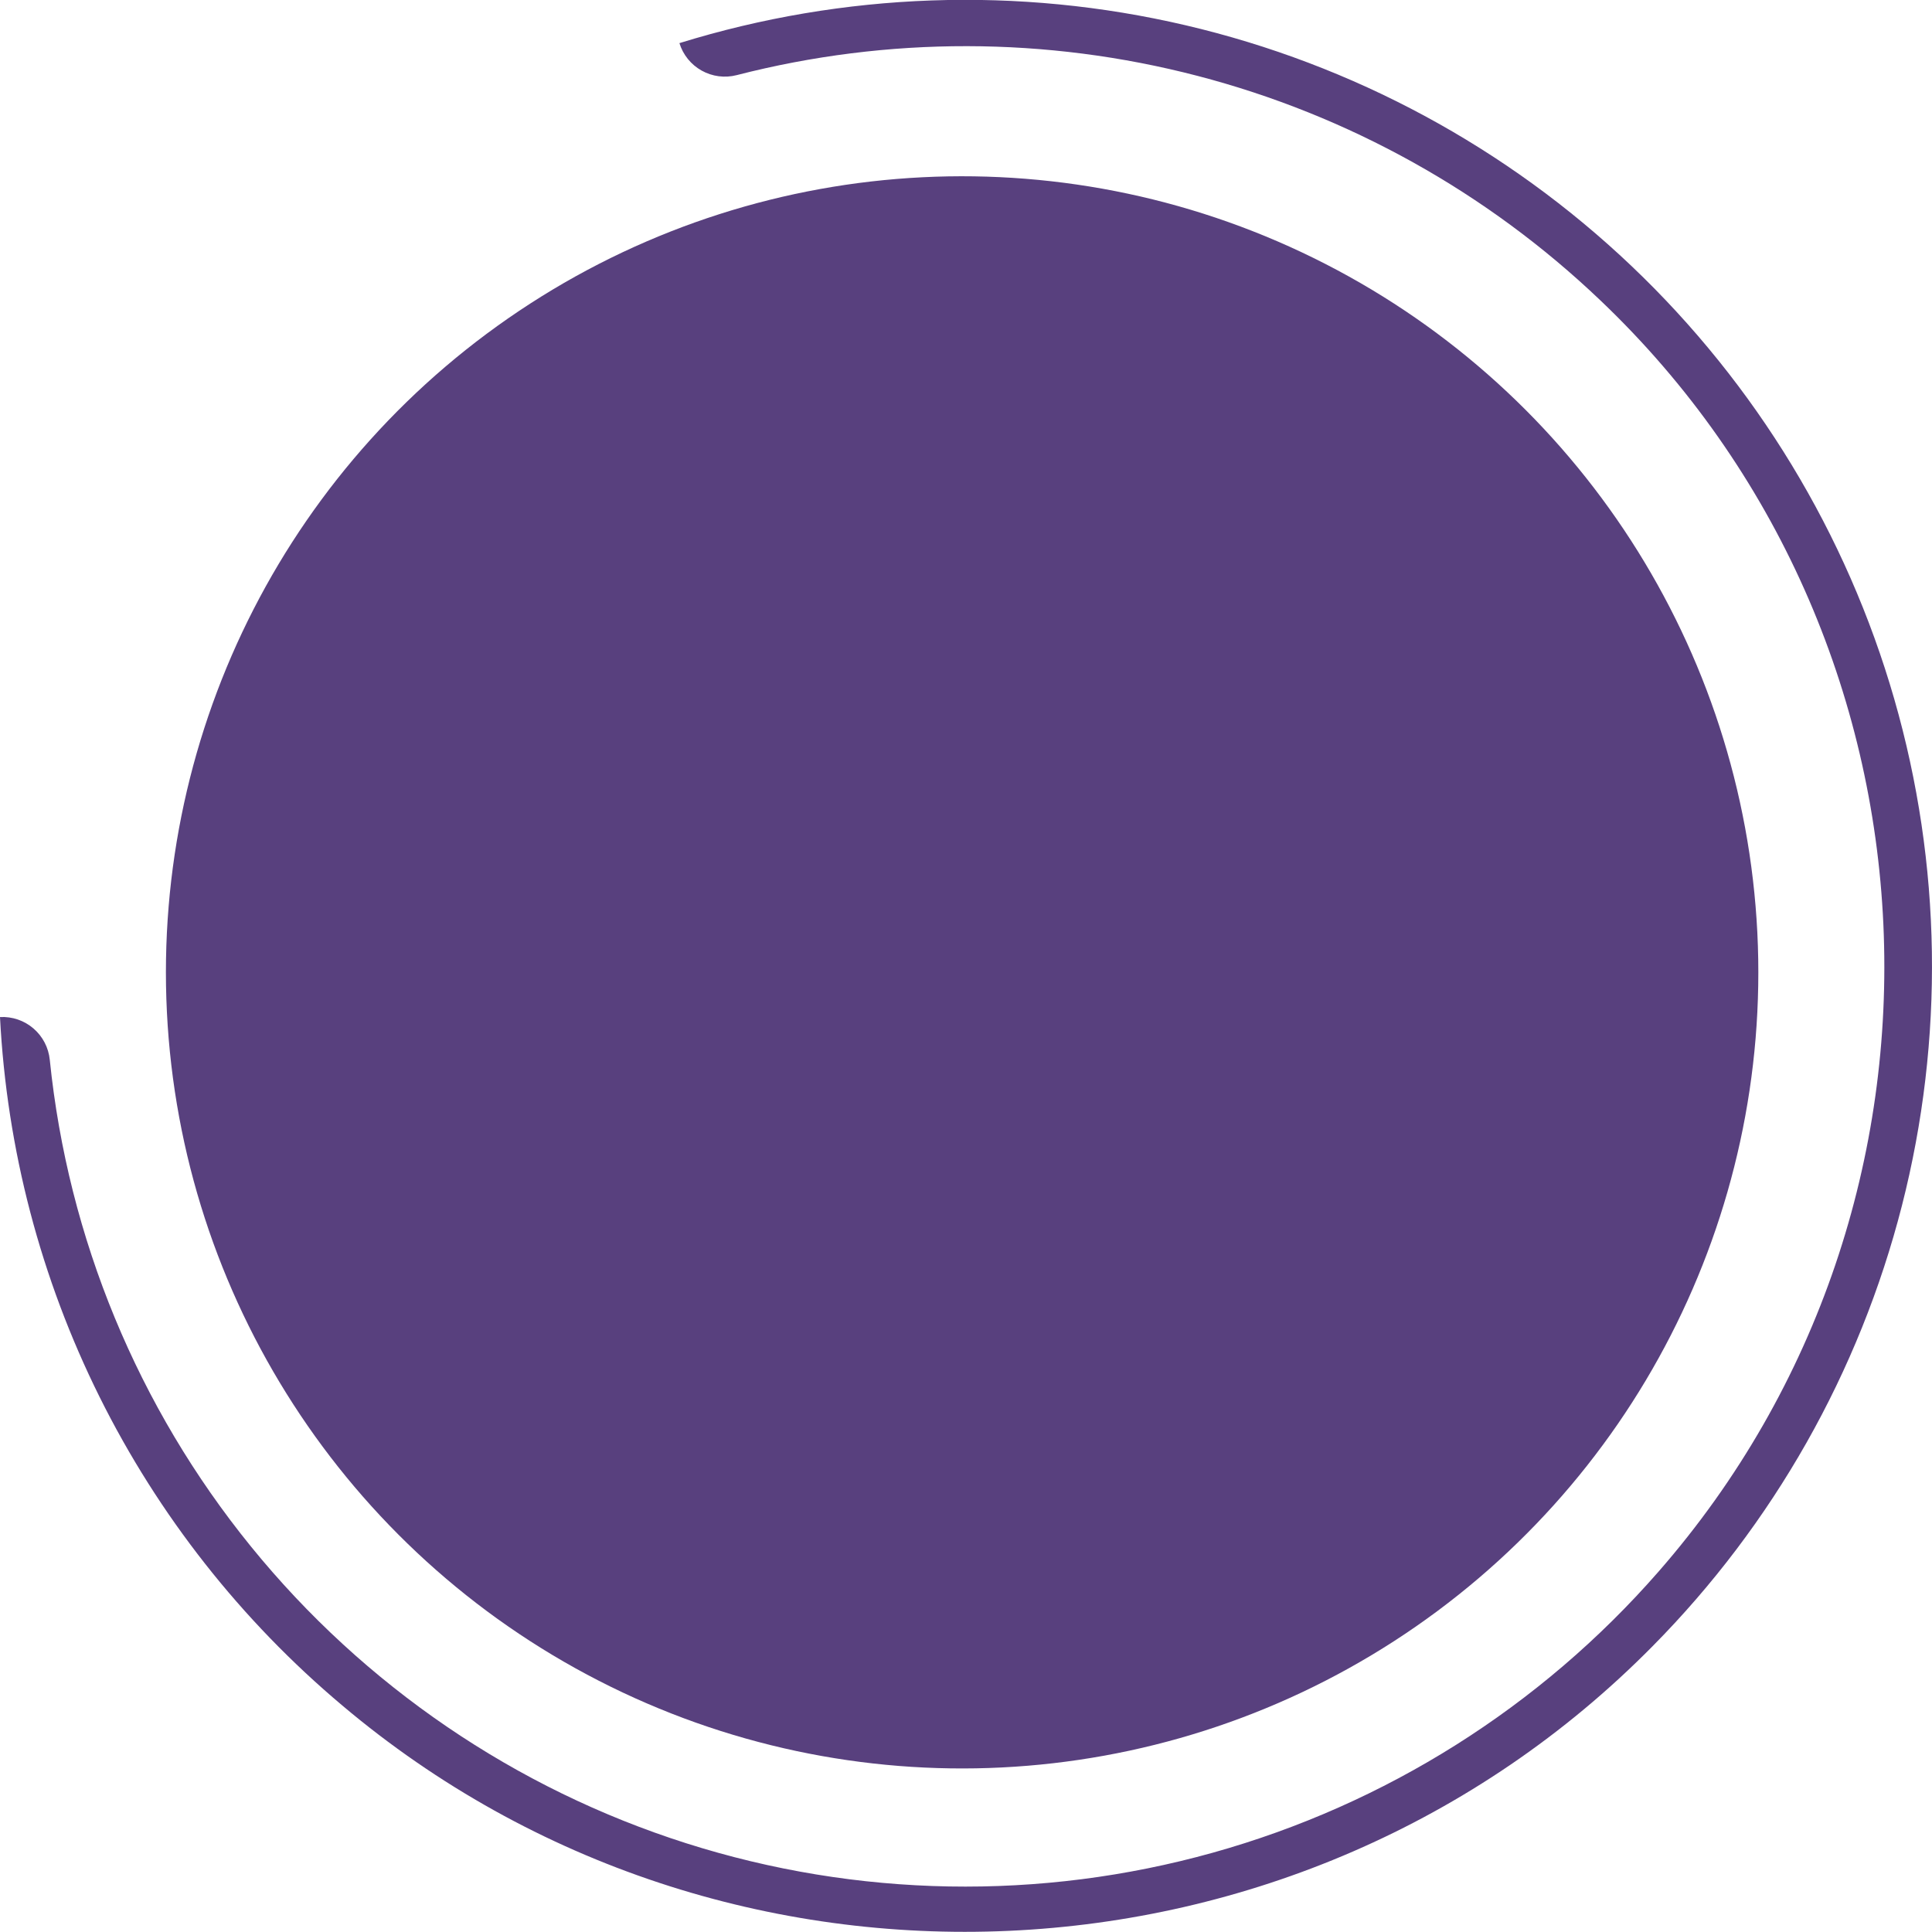 <svg id="Layer_1" data-name="Layer 1" xmlns="http://www.w3.org/2000/svg" xmlns:xlink="http://www.w3.org/1999/xlink" viewBox="0 0 342.71 342.68"><defs><style>.cls-1,.cls-2{fill:none;}.cls-1{clip-rule:evenodd;}.cls-3{clip-path:url(#clip-path);}.cls-4{clip-path:url(#clip-path-2);}.cls-5,.cls-7{fill:#58407e;}.cls-5{opacity:1;}.cls-6{clip-path:url(#clip-path-3);}</style><clipPath id="clip-path"><path class="cls-1" d="M120.52,7.65h0a8.43,8.43,0,0,0,10.15,5.68A163.1,163.1,0,0,1,283.84,53.24c63,59.89,67.54,160.16,10.33,225.58A163.25,163.25,0,0,1,8.83,188,8.43,8.43,0,0,0,0,180.41,171,171,0,0,0,60.73,302.54c67.92,57.32,169.93,52.75,232.38-10.49A171.46,171.46,0,0,0,120.52,7.65"/></clipPath><clipPath id="clip-path-2"><rect class="cls-2" x="-928.29" y="-313.77" width="1440" height="2936"/></clipPath><clipPath id="clip-path-3"><ellipse class="cls-2" cx="170.74" cy="171.95" rx="141.06" ry="141.04" transform="matrix(1, -0.05, 0.05, 1, -8.67, 9.07)"/></clipPath></defs><title>Artboard 1logo</title><g class="cls-3"><g class="cls-4"><rect class="cls-5" x="-5.24" y="-5" width="352.94" height="352.67" transform="translate(-8.73 9.2) rotate(-3)"/></g></g><g class="cls-6"><g class="cls-4"><rect class="cls-7" x="24.67" y="25.91" width="292.12" height="292.09" transform="translate(-8.77 9.17) rotate(-3)"/></g></g></svg>